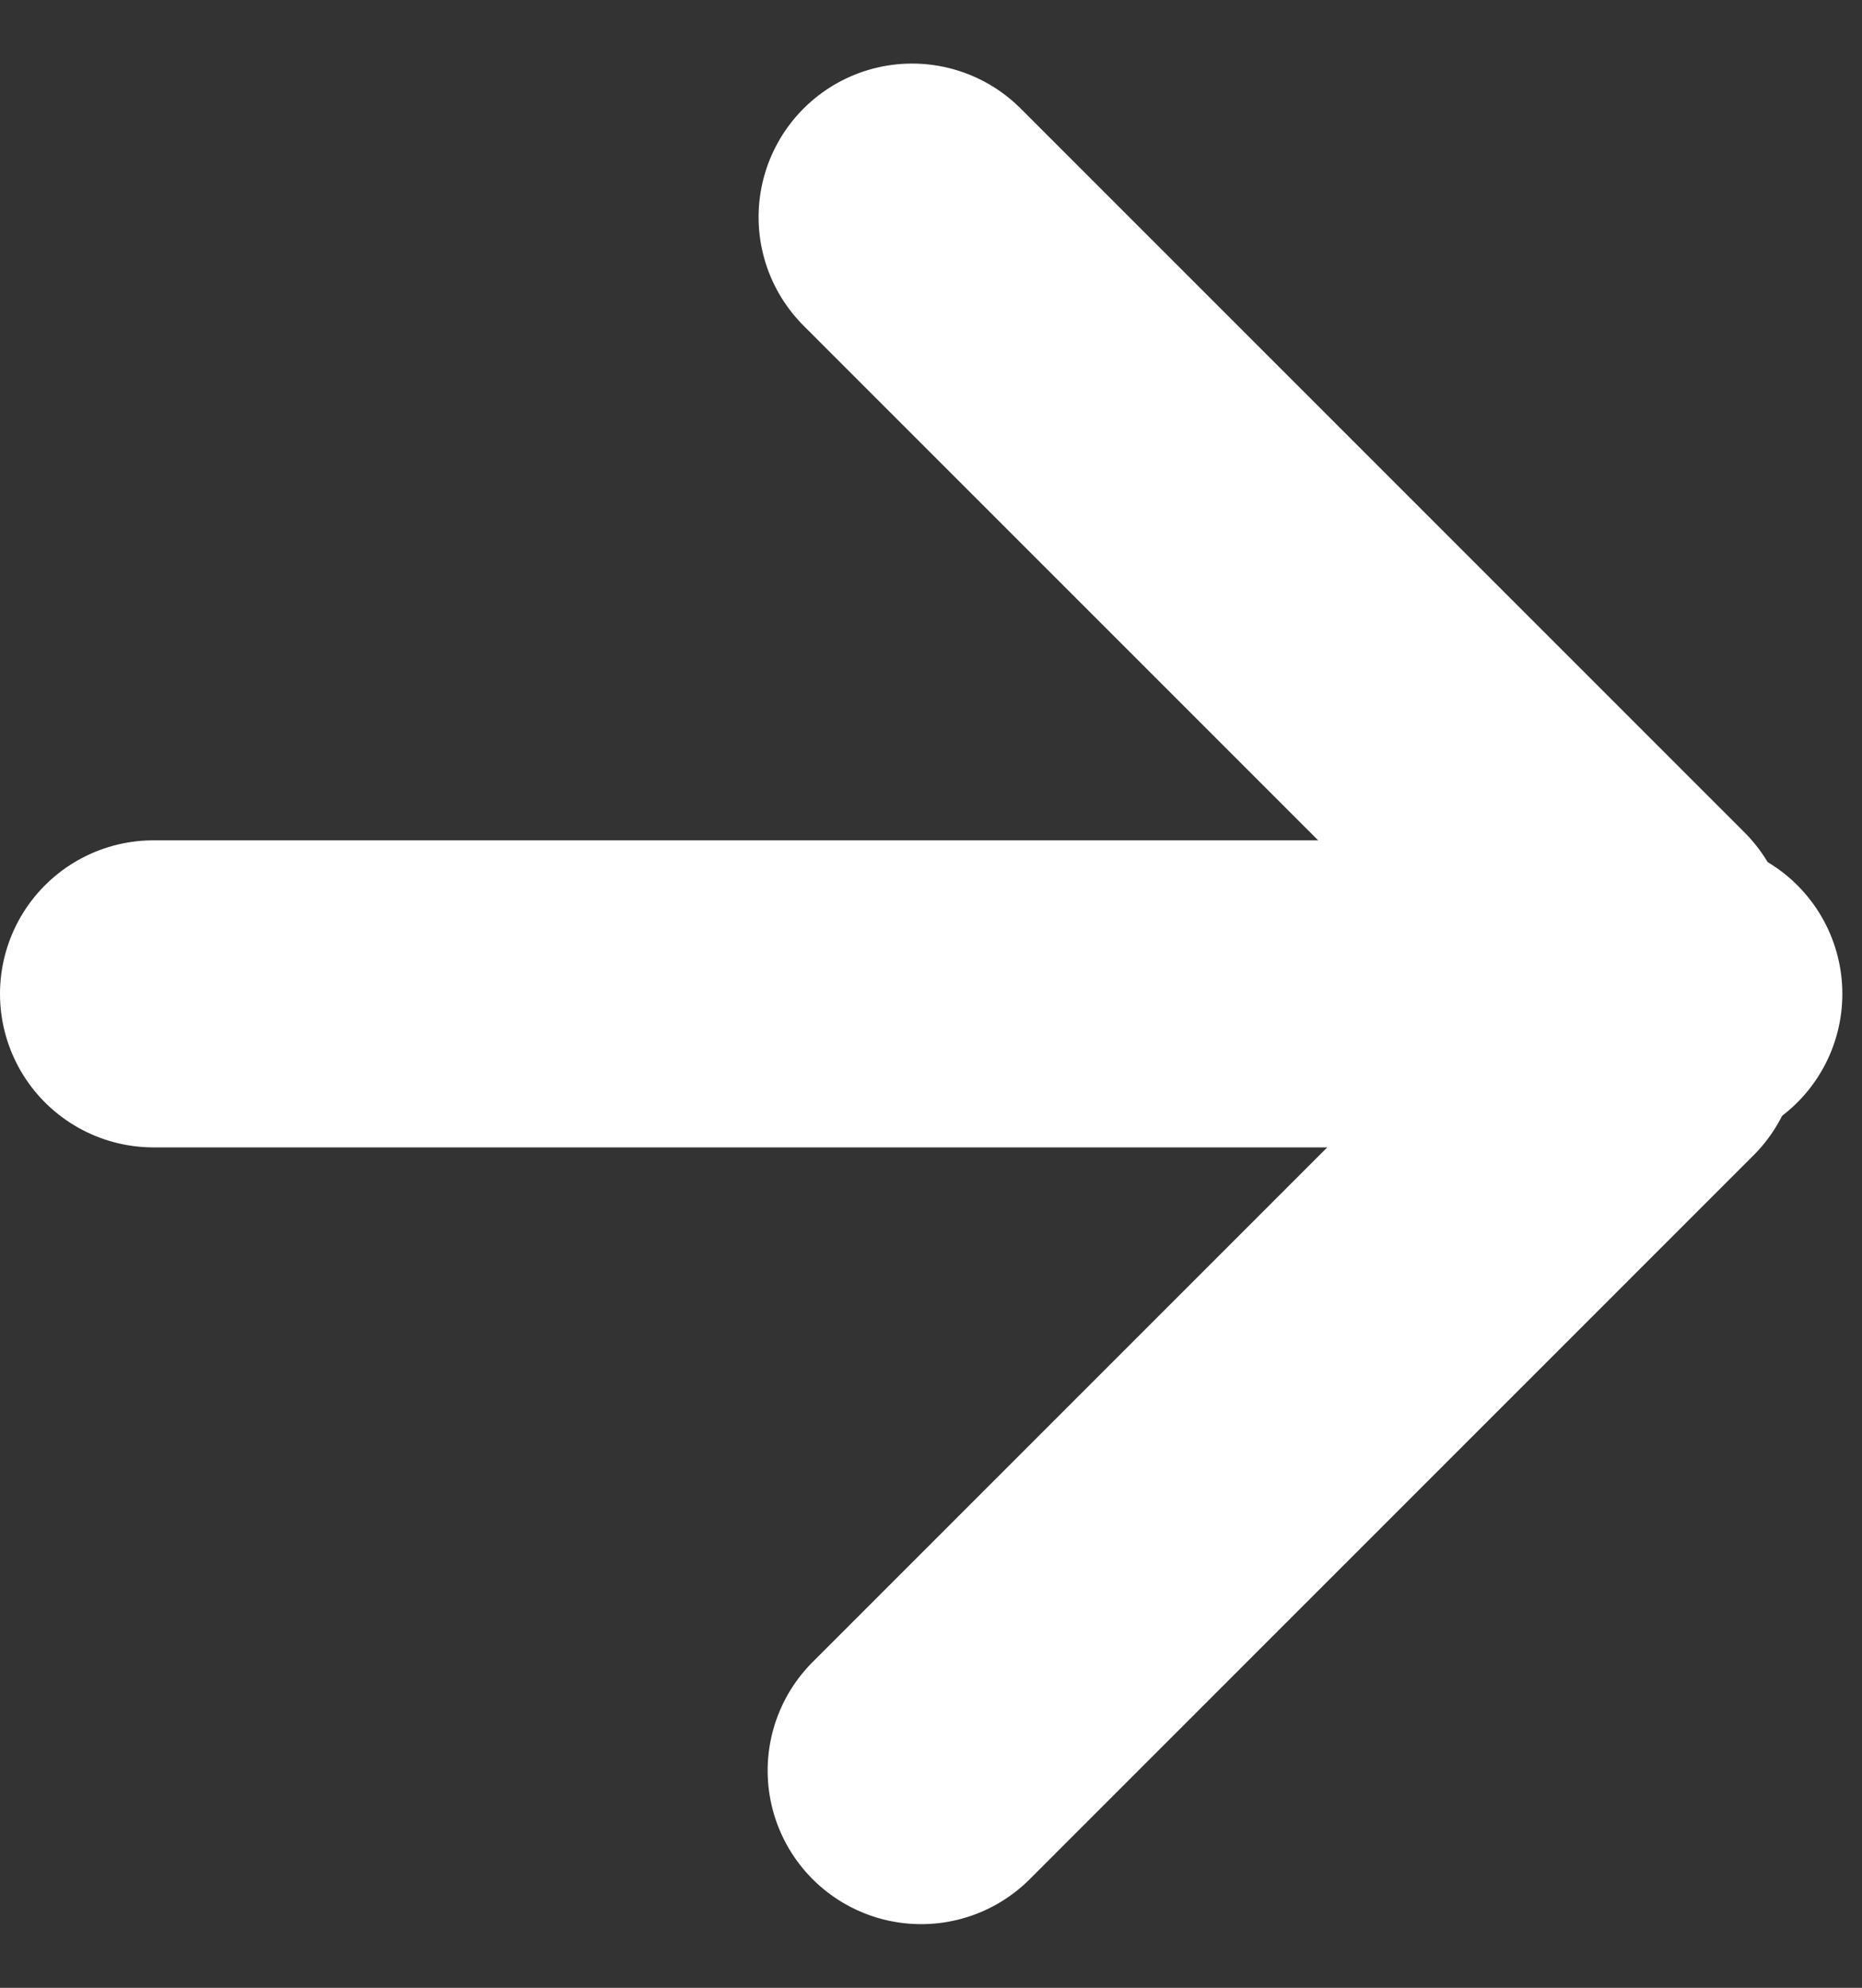 <svg xmlns="http://www.w3.org/2000/svg" width="12.128" height="12.947" viewBox="0 0 12.128 12.947">
  <rect x="0" y="0" width="12.128" height="12.947" fill="#333333" stroke="none"/>
  <g id="グループ_2975" data-name="グループ 2975" transform="translate(1 1.414)">
    <line id="線_40" data-name="線 40" x2="10" transform="translate(0 5.059)" fill="none" stroke="#fff" stroke-linecap="round" stroke-width="2"/>
    <line id="線_41" data-name="線 41" x2="6.667" transform="translate(4.941 0) rotate(45)" fill="none" stroke="#fff" stroke-linecap="round" stroke-width="2"/>
    <line id="線_42" data-name="線 42" x2="6.667" transform="translate(5 10.118) rotate(-45)" fill="none" stroke="#fff" stroke-linecap="round" stroke-width="2"/>
  </g>
</svg>
